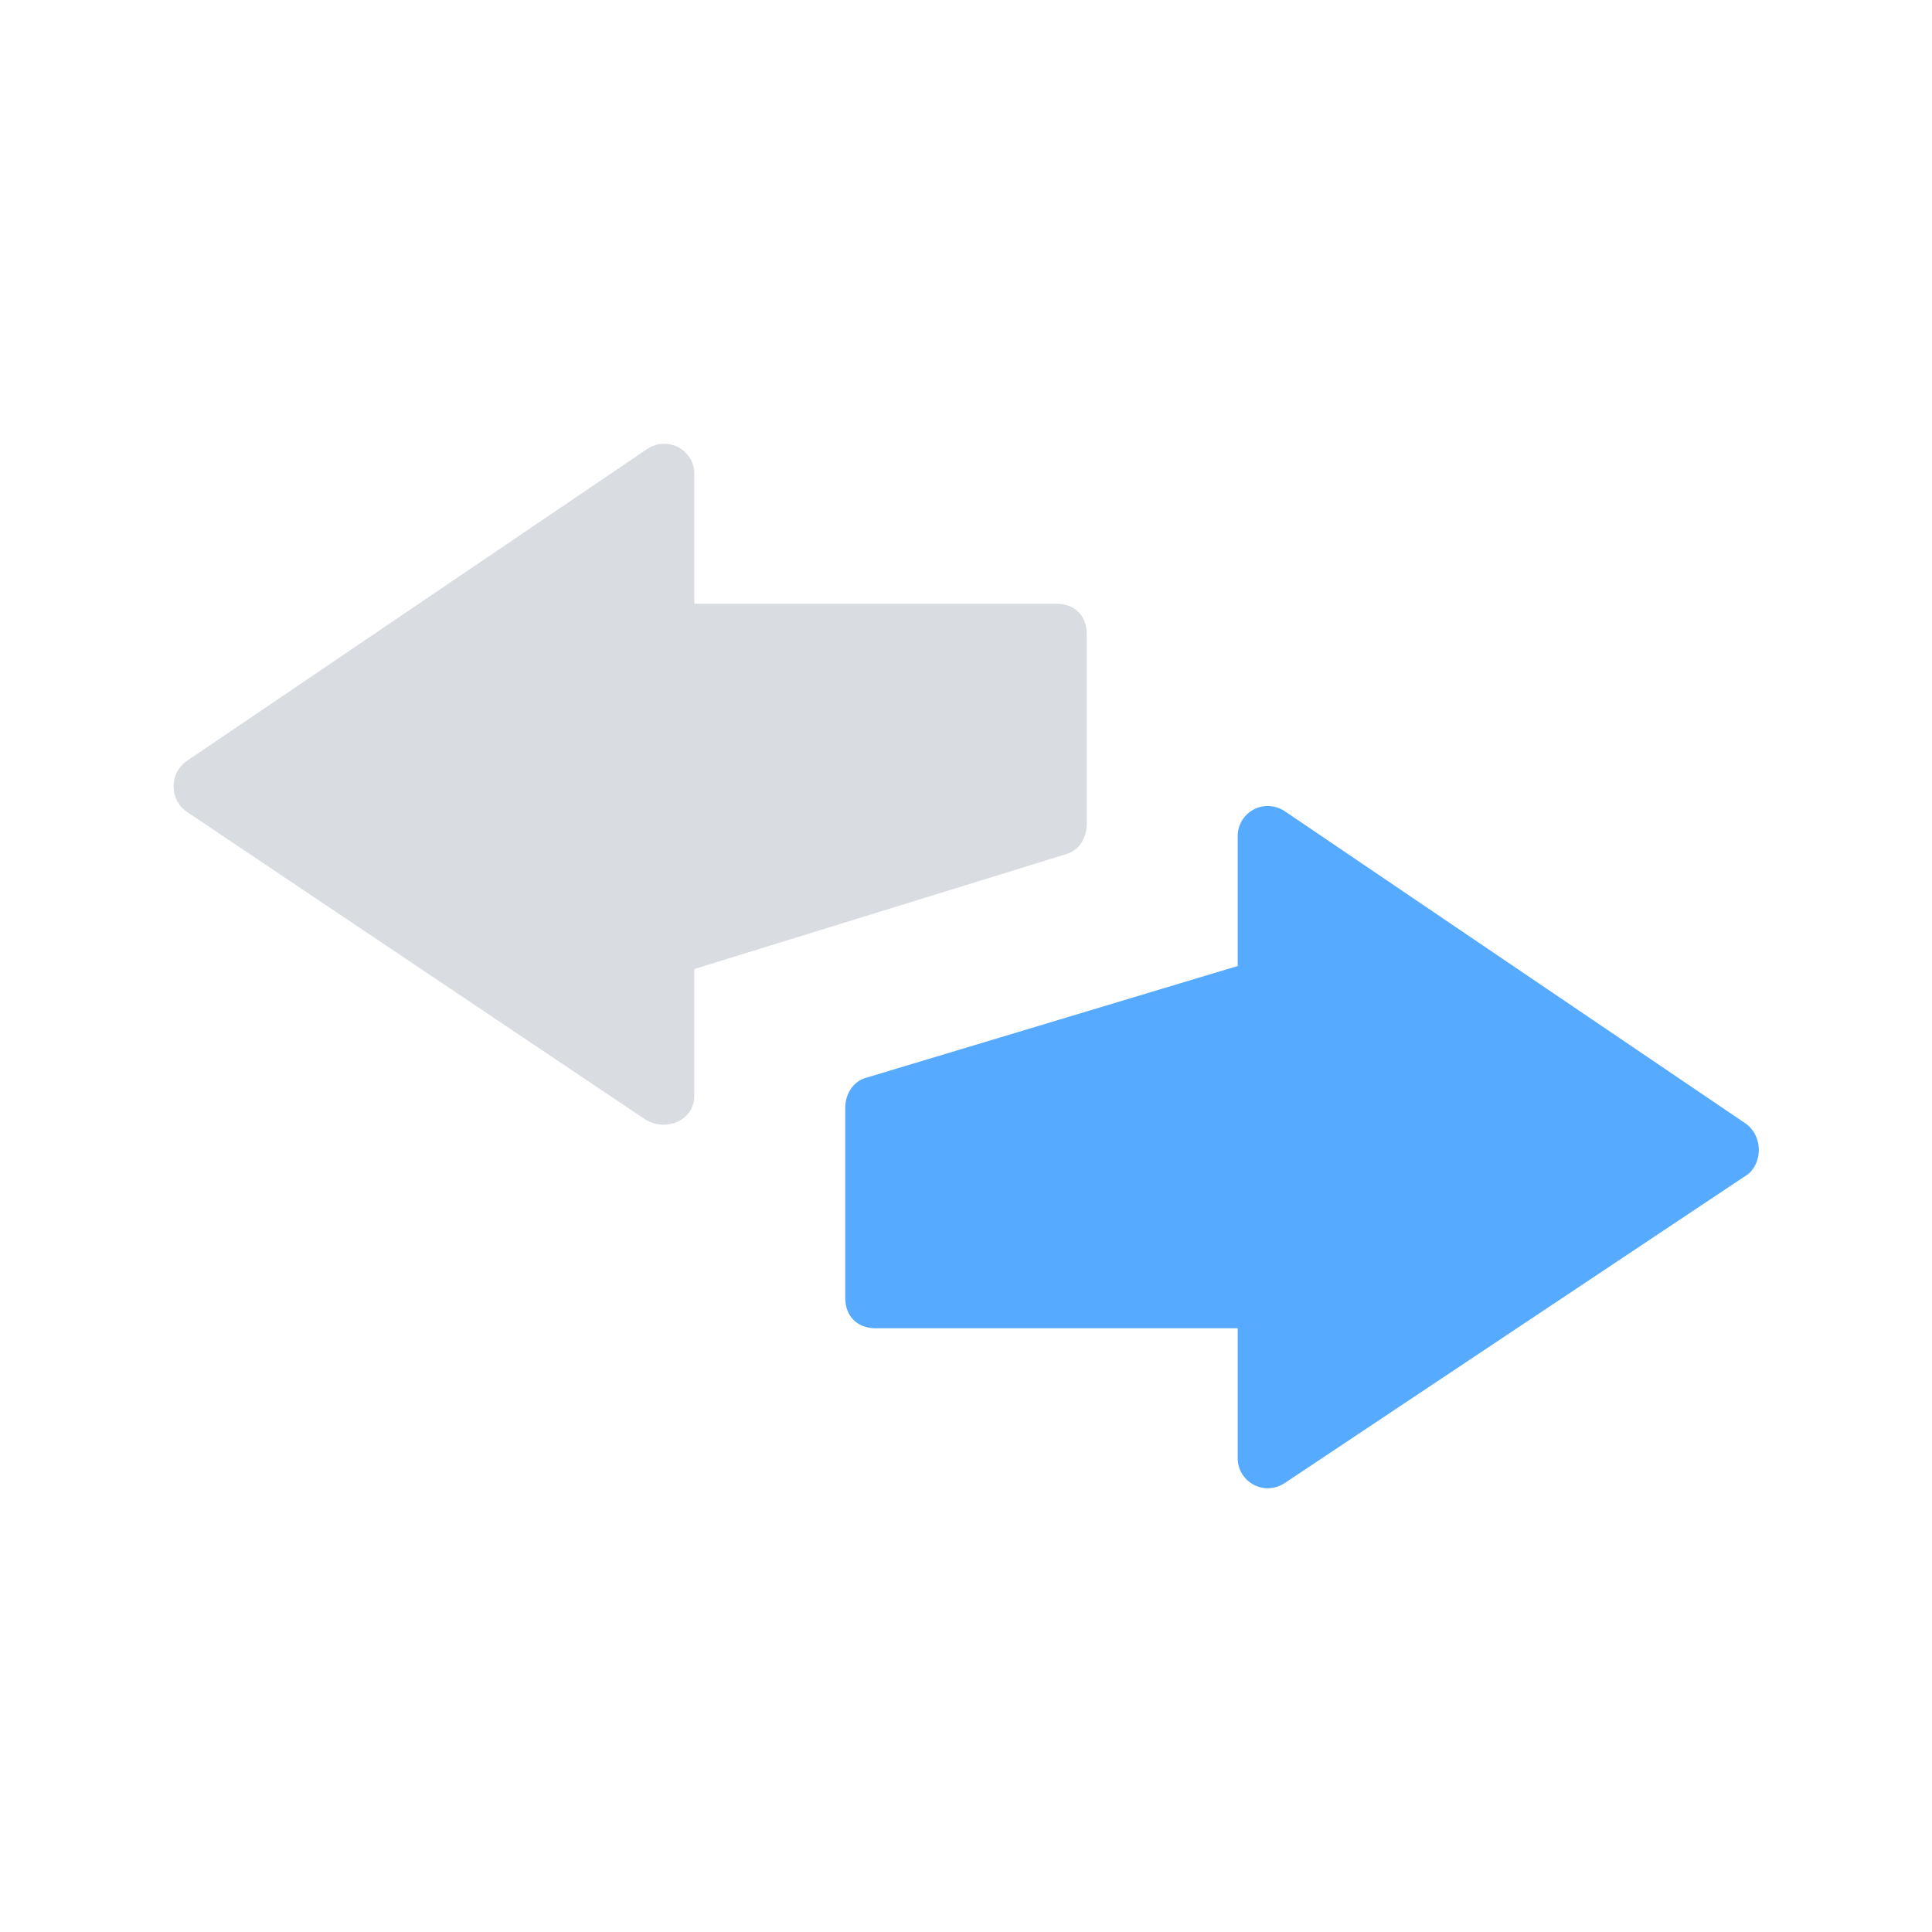 <?xml version="1.0" ?><svg id="Layer_1" style="enable-background:new 0 0 64 64;" version="1.1" viewBox="0 0 64 64" xml:space="preserve" xmlns="http://www.w3.org/2000/svg" xmlns:xlink="http://www.w3.org/1999/xlink"><style type="text/css">
	.st0{fill-rule:evenodd;clip-rule:evenodd;fill:#D9DCE1;}
	.st1{fill:none;stroke:#56AAFF;stroke-width:6;stroke-linecap:square;stroke-miterlimit:10;}
	.st2{fill:#56AAFF;}
	.st3{fill-rule:evenodd;clip-rule:evenodd;fill:none;stroke:#D9DCE1;stroke-width:6;stroke-miterlimit:10;}
	.st4{fill-rule:evenodd;clip-rule:evenodd;fill:none;stroke:#56AAFF;stroke-width:6;stroke-linecap:square;stroke-miterlimit:10;}
	.st5{fill-rule:evenodd;clip-rule:evenodd;fill:none;stroke:#D9DCE1;stroke-width:6;stroke-linecap:square;stroke-miterlimit:10;}
	.st6{fill-rule:evenodd;clip-rule:evenodd;fill:#56AAFF;}
	.st7{fill-rule:evenodd;clip-rule:evenodd;fill:none;stroke:#56AAFF;stroke-width:4;stroke-linecap:square;stroke-miterlimit:10;}
	.st8{fill-rule:evenodd;clip-rule:evenodd;fill:none;stroke:#56AAFF;stroke-width:4;stroke-miterlimit:10;}
	.st9{fill:none;stroke:#D9DCE1;stroke-width:6;stroke-linecap:square;stroke-miterlimit:10;}
	.st10{fill:#D9DCE1;}
	.st11{fill-rule:evenodd;clip-rule:evenodd;fill:#0478ED;}
	.st12{fill:none;stroke:#D9DCE1;stroke-width:12;stroke-linecap:square;stroke-miterlimit:10;}
	.st13{fill-rule:evenodd;clip-rule:evenodd;fill:none;stroke:#FFFFFF;stroke-width:4;stroke-miterlimit:10;}
	.st14{fill-rule:evenodd;clip-rule:evenodd;fill:#FFFFFF;}
	.st15{fill:#FFFFFF;}
	.st16{fill:none;stroke:#D9DCE1;stroke-width:4;stroke-miterlimit:10;stroke-dasharray:3.718,3.718;}
	.st17{fill:none;stroke:#D9DCE1;stroke-width:4;stroke-miterlimit:10;}
	.st18{fill:none;stroke:#D9DCE1;stroke-width:4;stroke-miterlimit:10;stroke-dasharray:4,4;}
	.st19{fill:none;stroke:#D9DCE1;stroke-width:4;stroke-miterlimit:10;stroke-dasharray:3.79,3.79;}
	.st20{fill-rule:evenodd;clip-rule:evenodd;fill:none;stroke:#D9DCE1;stroke-width:5;stroke-linecap:square;stroke-miterlimit:10;}
	.st21{fill:none;stroke:#D9DCE1;stroke-width:10;stroke-linecap:square;stroke-miterlimit:10;}
	.st22{fill-rule:evenodd;clip-rule:evenodd;fill:none;stroke:#FFFFFF;stroke-width:2;stroke-miterlimit:10;}
	.st23{fill:none;stroke:#0478ED;stroke-width:3;stroke-linecap:round;stroke-miterlimit:10;}
	.st24{fill:none;stroke:#56AAFF;stroke-width:4;stroke-linecap:square;stroke-miterlimit:10;}
	.st25{fill-rule:evenodd;clip-rule:evenodd;fill:none;stroke:#D9DCE1;stroke-width:4;stroke-linecap:square;stroke-miterlimit:10;}
	.st26{fill:none;stroke:#FFFFFF;stroke-width:4;stroke-linecap:square;stroke-miterlimit:10;}
	.st27{fill:none;stroke:#D9DCE1;stroke-width:8;stroke-linecap:square;stroke-miterlimit:10;}
	.st28{fill:none;stroke:#D9DCE1;stroke-width:5.9;stroke-miterlimit:10;}
	.st29{fill:none;stroke:#56AAFF;stroke-width:6;stroke-miterlimit:10;}
	.st30{fill:#0478ED;}
	.st31{fill:none;stroke:#D9DCE1;stroke-width:6;stroke-miterlimit:10;}
	.st32{fill:none;stroke:#56AAFF;stroke-width:4.043;stroke-miterlimit:10;}
	.st33{fill:none;stroke:#D9DCE1;stroke-width:14;stroke-linecap:square;stroke-miterlimit:10;}
</style><path class="st0" d="M23,20l0-4.3c0-0.8-0.9-1.3-1.6-0.8L6.2,25.2c-0.6,0.4-0.6,1.3,0,1.7l15.2,10.2c0.7,0.4,1.6,0,1.6-0.8l0-4.3  l0,0.1l12.3-3.8c0.4-0.1,0.7-0.5,0.7-1V21c0-0.6-0.4-1-1-1H23z"/><path class="st6" d="M57.8,37.2L42.6,26.9c-0.7-0.5-1.6,0-1.6,0.8l0,4.3l-12.3,3.7c-0.4,0.1-0.7,0.5-0.7,1l0,6.3c0,0.6,0.4,1,1,1  l12,0l0,4.3c0,0.8,0.9,1.3,1.6,0.8l15.3-10.2C58.4,38.5,58.4,37.6,57.8,37.2z"/></svg>